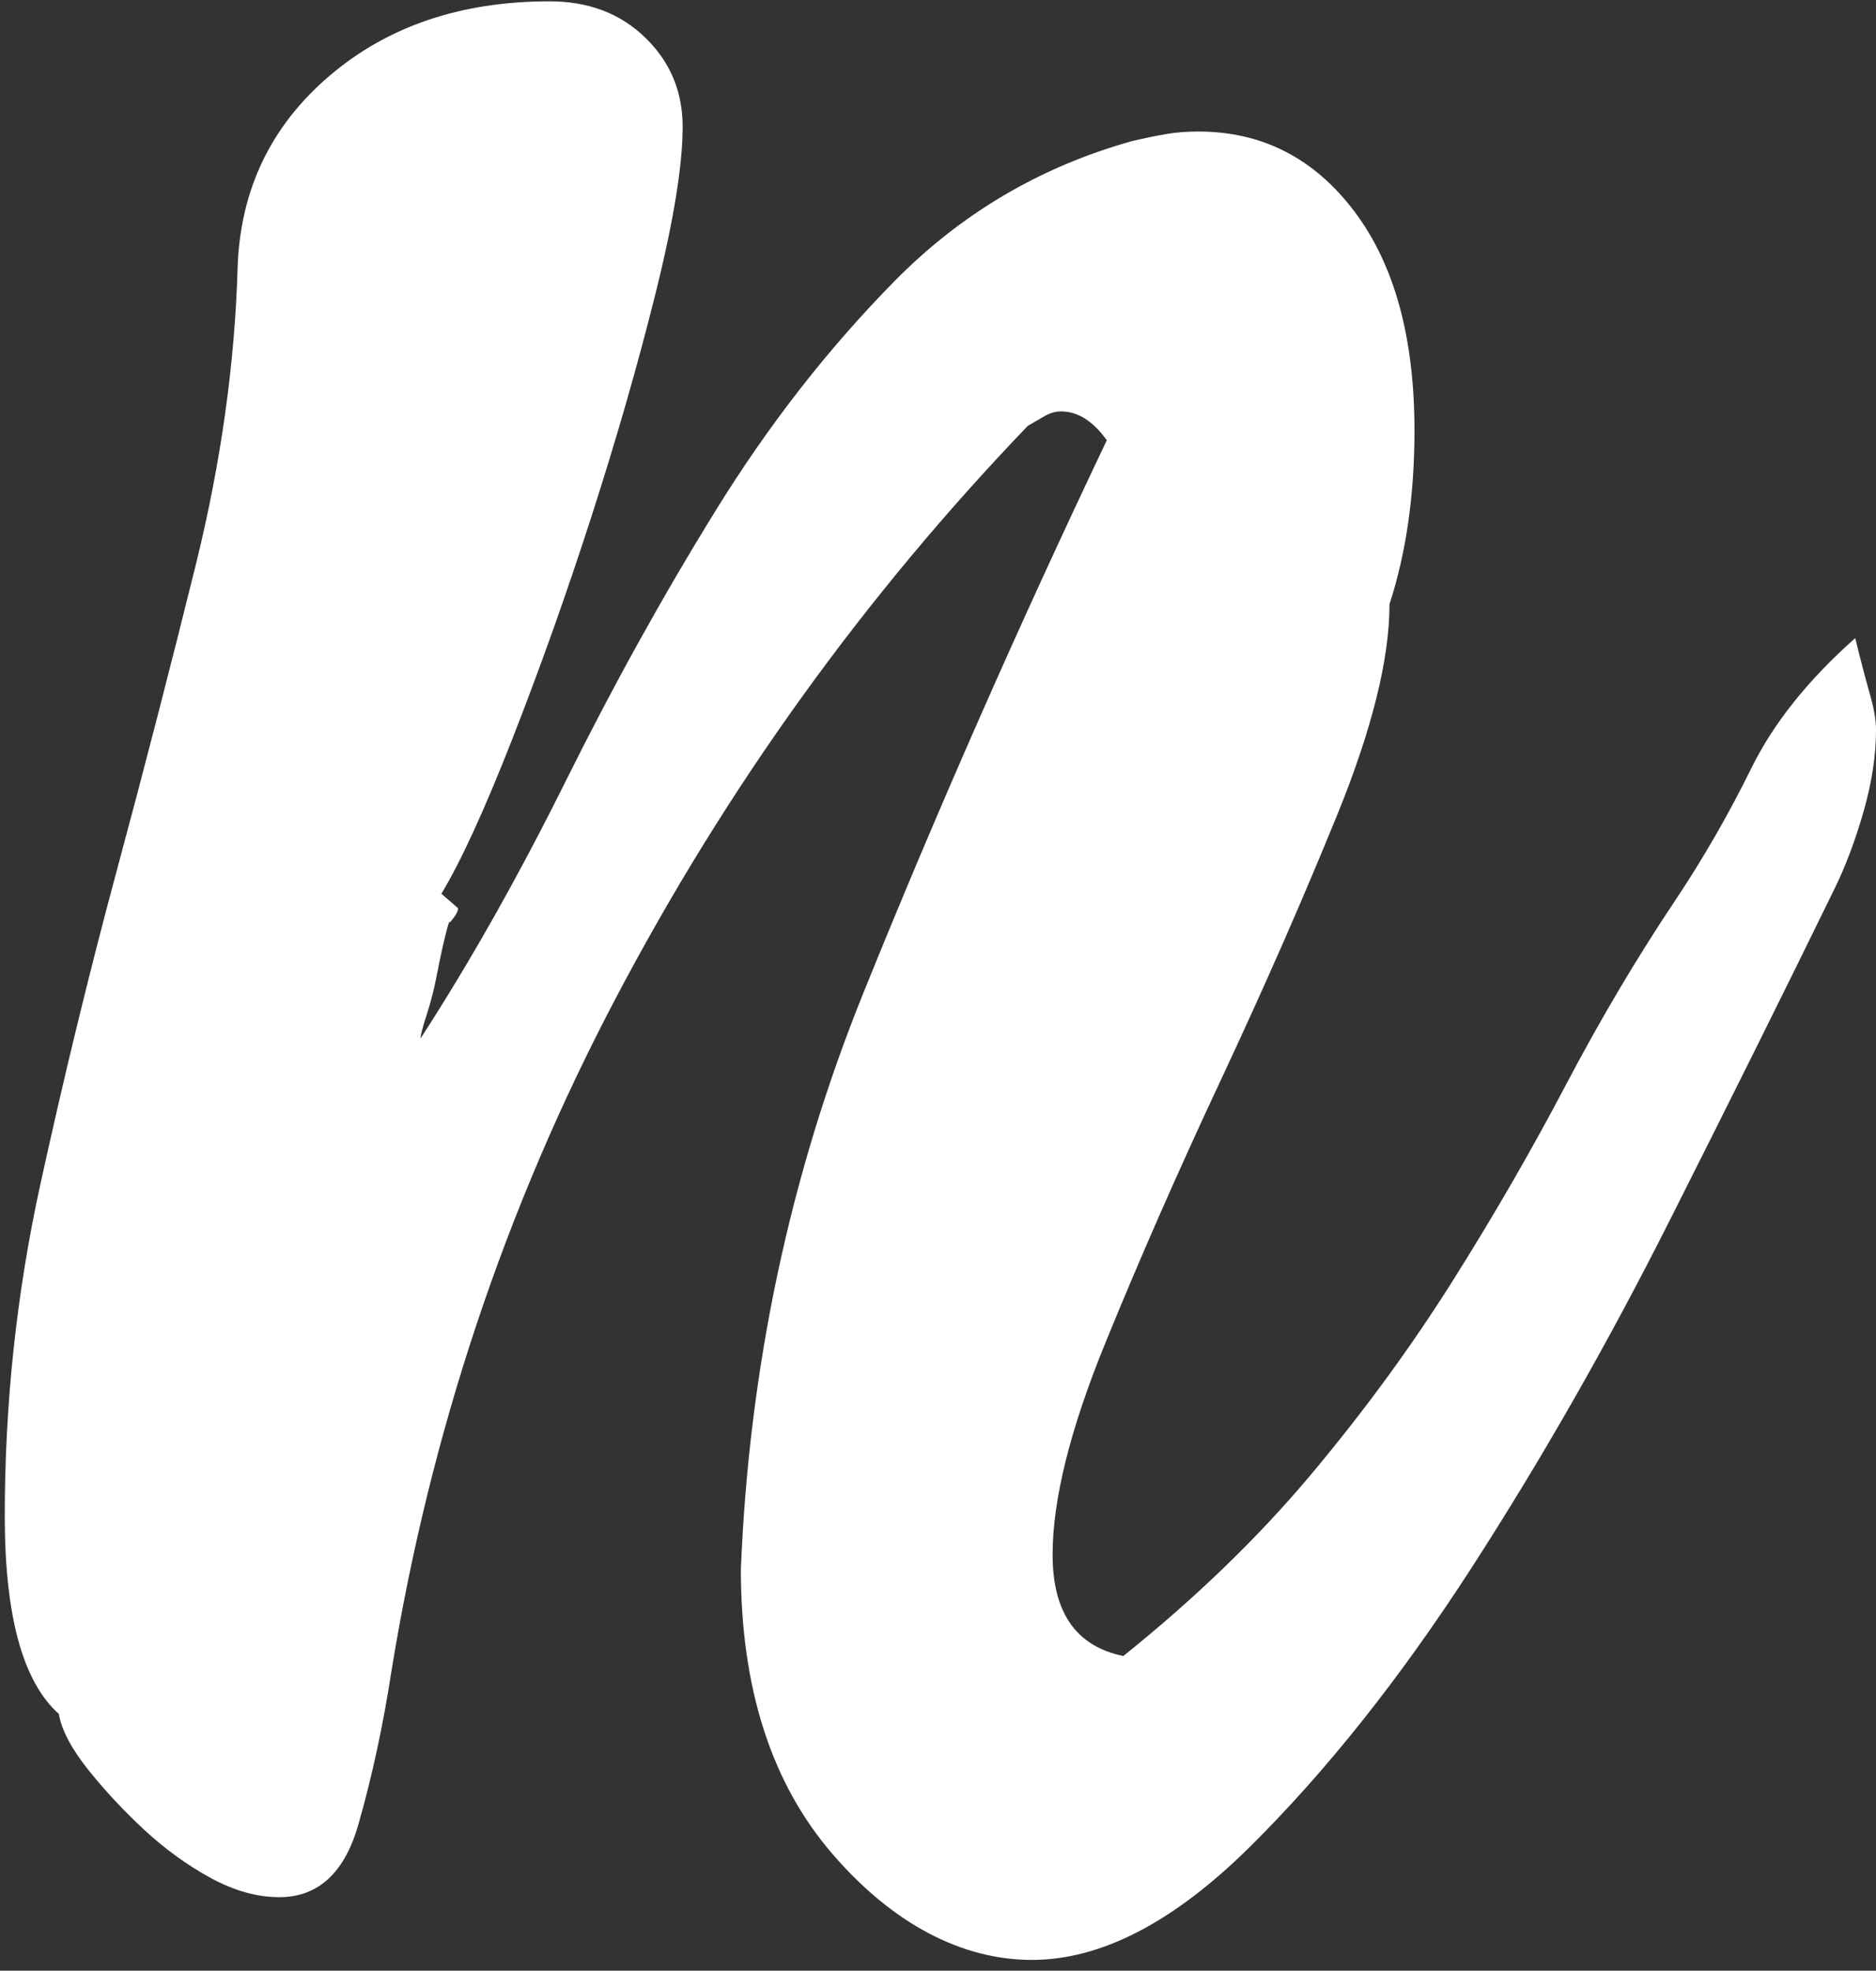 <svg width="158" height="166" viewBox="0 0 158 166" fill="none" xmlns="http://www.w3.org/2000/svg">
<rect x="0" y="0" width="158" height="166" fill="#333333" stroke="none"/>
<path d="M95.316 11.893C96.477 11.62 97.465 11.418 98.284 11.281C99.103 11.144 99.983 11.079 100.915 11.079C106.289 11.079 110.664 13.312 114.053 17.789C117.436 22.261 119.13 28.425 119.13 36.281C119.13 41.703 118.428 46.578 117.026 50.901C117.026 55.509 115.562 61.406 112.645 68.585C109.728 75.758 106.457 83.211 102.839 90.937C99.221 98.656 95.95 106.109 93.028 113.288C90.111 120.467 88.652 126.352 88.652 130.954C88.652 135.836 90.638 138.68 94.609 139.494C100.679 134.618 105.935 129.541 110.373 124.256C114.805 118.971 118.776 113.555 122.282 107.997C125.783 102.445 128.992 96.887 131.909 91.334C134.832 85.782 137.923 80.568 141.193 75.693C143.527 72.172 145.625 68.52 147.493 64.725C149.362 60.925 152.279 57.273 156.25 53.751C156.716 55.651 157.126 57.207 157.474 58.431C157.827 59.654 158.001 60.663 158.001 61.471C158.001 63.644 157.648 65.948 156.946 68.383C156.245 70.824 155.432 72.985 154.5 74.879C150.534 83.009 145.922 92.29 140.666 102.724C135.415 113.152 129.811 122.973 123.859 132.184C117.901 141.394 111.714 149.179 105.291 155.545C98.873 161.91 92.746 165.093 86.907 165.093C81.067 165.093 75.238 162.118 70.099 156.156C64.966 150.194 62.397 142.201 62.397 132.178C63.093 115.111 66.537 98.929 72.72 83.627C78.907 68.318 85.74 52.801 93.217 37.083C92.05 35.462 90.766 34.654 89.363 34.654C88.892 34.654 88.422 34.791 87.956 35.064C87.49 35.331 87.029 35.598 86.564 35.871C72.786 50.23 61.23 66.281 51.889 84.025C42.549 101.762 36.244 120.663 32.978 140.705C32.272 145.313 31.341 149.648 30.174 153.716C29.007 157.777 26.786 159.808 23.52 159.808C21.652 159.808 19.728 159.268 17.737 158.187C15.756 157.101 13.888 155.747 12.138 154.125C10.383 152.498 8.811 150.806 7.409 149.048C6.007 147.285 5.188 145.729 4.952 144.369C1.917 141.661 0.402 136.109 0.402 127.706C0.402 118.223 1.395 108.947 3.376 99.868C5.362 90.794 7.516 81.922 9.855 73.258C12.189 64.589 14.41 55.99 16.519 47.457C18.617 38.918 19.784 30.586 20.015 22.463C20.25 15.96 22.819 10.61 27.722 6.412C32.625 2.213 38.813 0.111 46.285 0.111C49.55 0.111 52.237 1.127 54.336 3.163C56.439 5.194 57.494 7.7 57.494 10.681C57.494 13.929 56.731 18.603 55.216 24.701C53.696 30.794 51.884 37.094 49.786 43.591C47.688 50.093 45.466 56.328 43.133 62.285C40.799 68.241 38.808 72.576 37.175 75.283L38.583 76.507C38.583 76.774 38.347 77.178 37.876 77.724C37.876 77.451 37.759 77.795 37.523 78.745C37.288 79.689 37.052 80.776 36.817 81.994C36.587 83.211 36.3 84.363 35.947 85.444C35.594 86.525 35.42 87.207 35.42 87.475C39.627 80.972 43.711 73.728 47.677 65.735C51.649 57.742 55.851 50.159 60.288 42.985C64.72 35.806 69.741 29.369 75.345 23.674C80.949 17.985 87.603 14.054 95.316 11.893Z" fill="white" style="mix-blend-mode:soft-light"/>
</svg>
